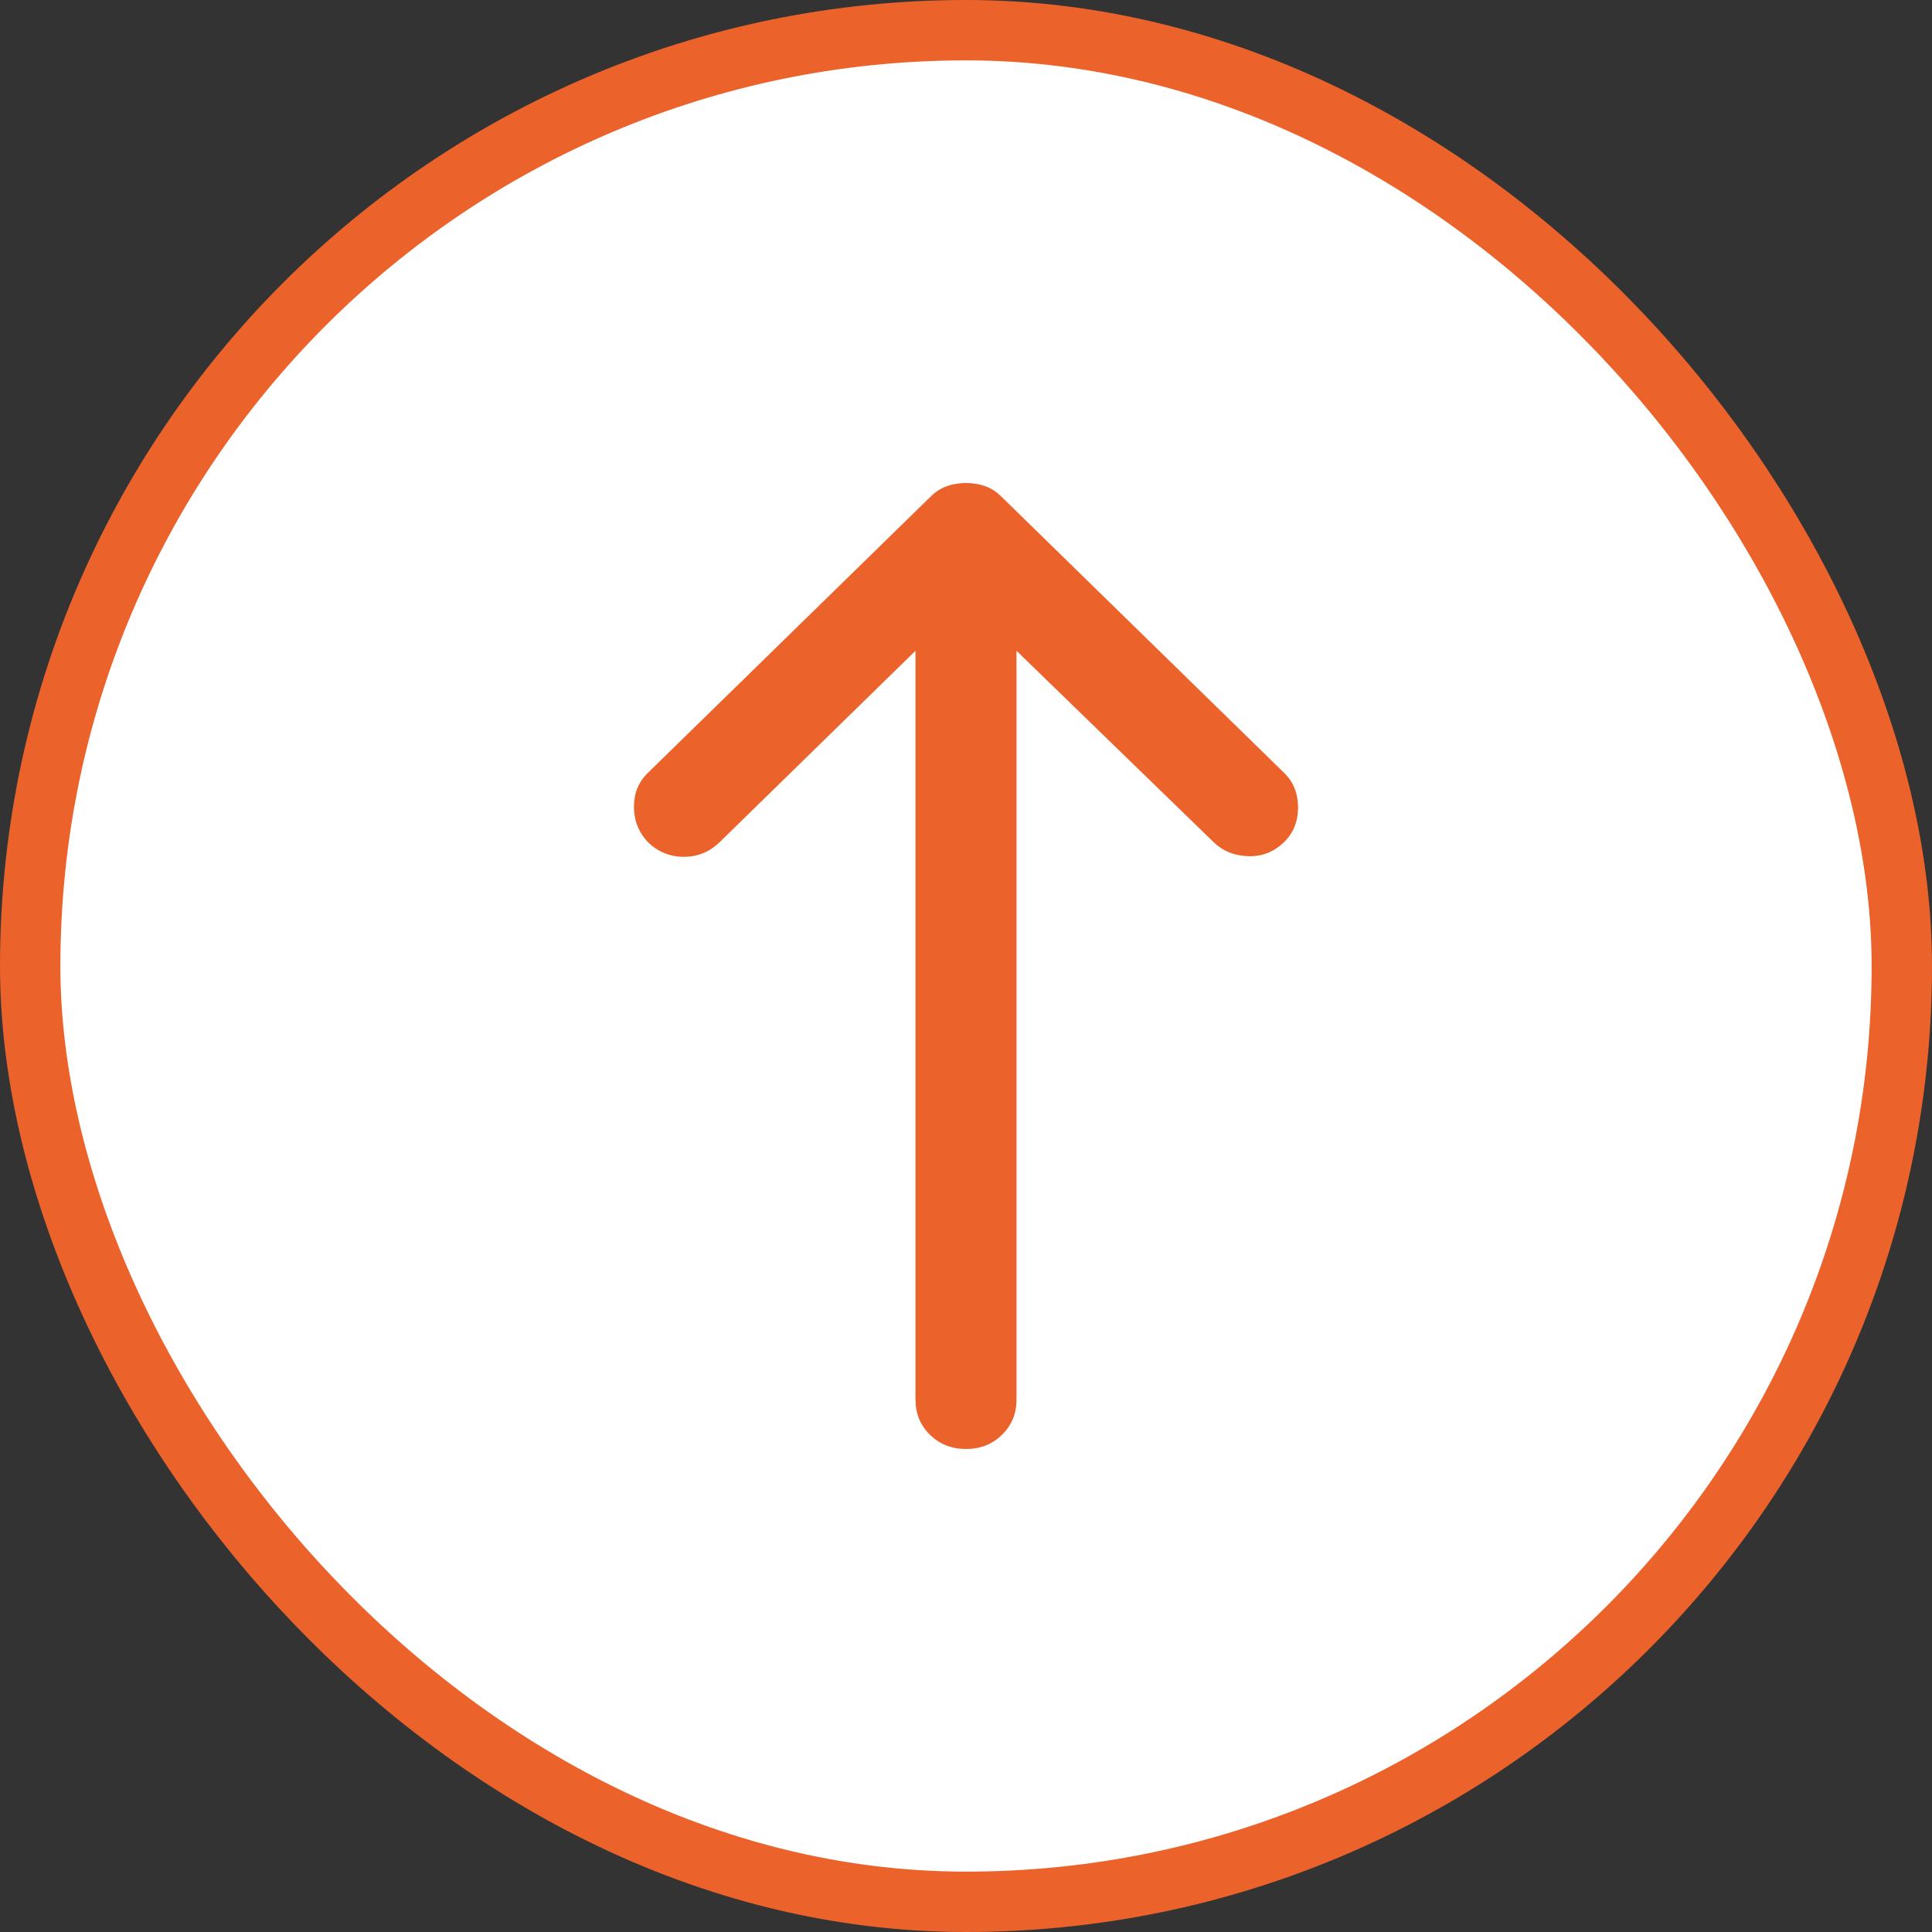 <svg width="64" height="64" viewBox="0 0 64 64" fill="none" xmlns="http://www.w3.org/2000/svg">
<rect x="0" y="0" width="64" height="64" fill="#333333" stroke="none"/>
<rect x="1" y="1" width="62" height="62" rx="31" fill="white"/>
<path d="M32 16C32.223 16 32.432 16.034 32.627 16.102C32.823 16.17 33.004 16.286 33.171 16.45L42.54 25.604C42.847 25.904 43 26.285 43 26.748C43 27.212 42.847 27.593 42.54 27.893C42.205 28.22 41.808 28.376 41.348 28.363C40.888 28.349 40.504 28.192 40.198 27.893L33.673 21.558L33.673 46.365C33.673 46.828 33.513 47.217 33.192 47.53C32.871 47.843 32.474 48 32 48C31.526 48 31.129 47.843 30.808 47.53C30.487 47.217 30.327 46.828 30.327 46.365L30.327 21.558L23.844 27.893C23.509 28.22 23.112 28.383 22.652 28.383C22.192 28.383 21.795 28.22 21.46 27.893C21.153 27.566 21 27.177 21 26.728C21 26.278 21.153 25.904 21.46 25.604L30.829 16.45C30.996 16.286 31.177 16.17 31.373 16.102C31.568 16.034 31.777 16 32 16Z" fill="#EC622B"/>
<rect x="1" y="1" width="62" height="62" rx="31" stroke="#EC622B" stroke-width="2"/>
</svg>
